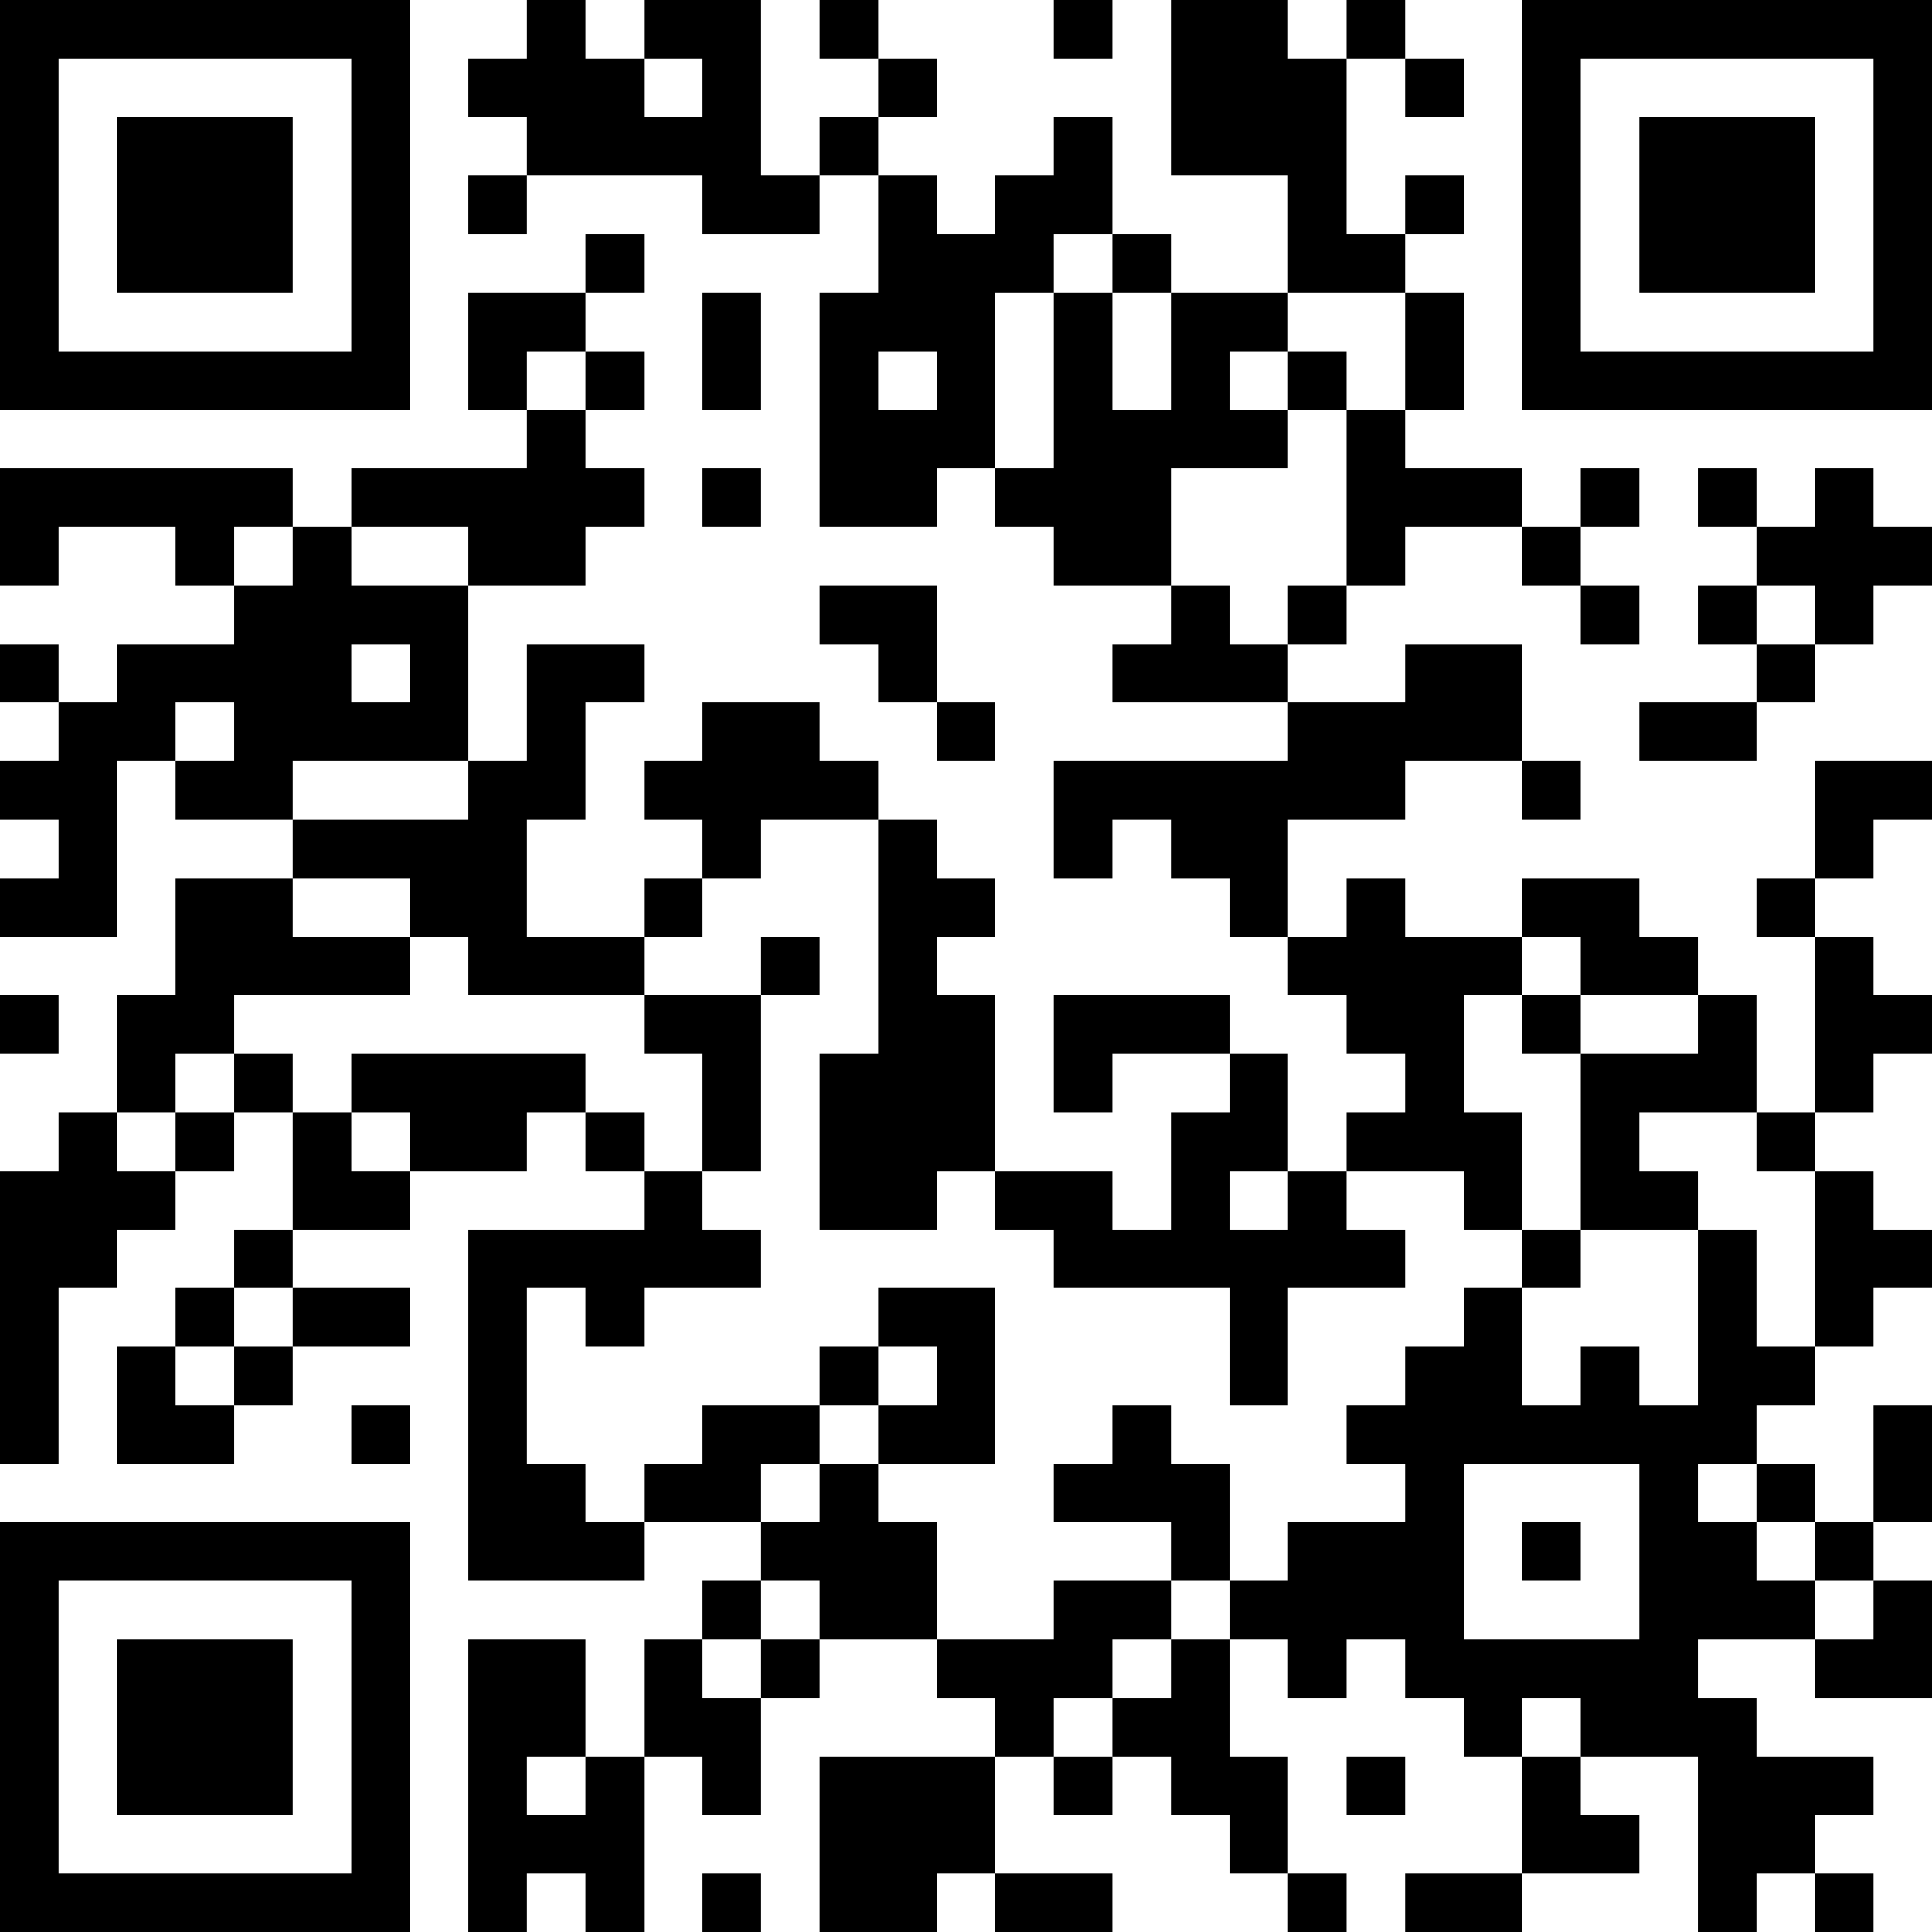 <?xml version="1.0" encoding="UTF-8"?>
<svg xmlns="http://www.w3.org/2000/svg" version="1.1" width="250" height="250" viewBox="0 0 250 250"><rect x="0" y="0" width="250" height="250" fill="#ffffff"/><g transform="scale(7.576)"><g transform="translate(0,0)"><path fill-rule="evenodd" d="M9 0L9 1L8 1L8 2L9 2L9 3L8 3L8 4L9 4L9 3L12 3L12 4L14 4L14 3L15 3L15 5L14 5L14 9L16 9L16 8L17 8L17 9L18 9L18 10L20 10L20 11L19 11L19 12L22 12L22 13L18 13L18 15L19 15L19 14L20 14L20 15L21 15L21 16L22 16L22 17L23 17L23 18L24 18L24 19L23 19L23 20L22 20L22 18L21 18L21 17L18 17L18 19L19 19L19 18L21 18L21 19L20 19L20 21L19 21L19 20L17 20L17 17L16 17L16 16L17 16L17 15L16 15L16 14L15 14L15 13L14 13L14 12L12 12L12 13L11 13L11 14L12 14L12 15L11 15L11 16L9 16L9 14L10 14L10 12L11 12L11 11L9 11L9 13L8 13L8 10L10 10L10 9L11 9L11 8L10 8L10 7L11 7L11 6L10 6L10 5L11 5L11 4L10 4L10 5L8 5L8 7L9 7L9 8L6 8L6 9L5 9L5 8L0 8L0 10L1 10L1 9L3 9L3 10L4 10L4 11L2 11L2 12L1 12L1 11L0 11L0 12L1 12L1 13L0 13L0 14L1 14L1 15L0 15L0 16L2 16L2 13L3 13L3 14L5 14L5 15L3 15L3 17L2 17L2 19L1 19L1 20L0 20L0 25L1 25L1 22L2 22L2 21L3 21L3 20L4 20L4 19L5 19L5 21L4 21L4 22L3 22L3 23L2 23L2 25L4 25L4 24L5 24L5 23L7 23L7 22L5 22L5 21L7 21L7 20L9 20L9 19L10 19L10 20L11 20L11 21L8 21L8 27L11 27L11 26L13 26L13 27L12 27L12 28L11 28L11 30L10 30L10 28L8 28L8 33L9 33L9 32L10 32L10 33L11 33L11 30L12 30L12 31L13 31L13 29L14 29L14 28L16 28L16 29L17 29L17 30L14 30L14 33L16 33L16 32L17 32L17 33L19 33L19 32L17 32L17 30L18 30L18 31L19 31L19 30L20 30L20 31L21 31L21 32L22 32L22 33L23 33L23 32L22 32L22 30L21 30L21 28L22 28L22 29L23 29L23 28L24 28L24 29L25 29L25 30L26 30L26 32L24 32L24 33L26 33L26 32L28 32L28 31L27 31L27 30L29 30L29 33L30 33L30 32L31 32L31 33L32 33L32 32L31 32L31 31L32 31L32 30L30 30L30 29L29 29L29 28L31 28L31 29L33 29L33 27L32 27L32 26L33 26L33 24L32 24L32 26L31 26L31 25L30 25L30 24L31 24L31 23L32 23L32 22L33 22L33 21L32 21L32 20L31 20L31 19L32 19L32 18L33 18L33 17L32 17L32 16L31 16L31 15L32 15L32 14L33 14L33 13L31 13L31 15L30 15L30 16L31 16L31 19L30 19L30 17L29 17L29 16L28 16L28 15L26 15L26 16L24 16L24 15L23 15L23 16L22 16L22 14L24 14L24 13L26 13L26 14L27 14L27 13L26 13L26 11L24 11L24 12L22 12L22 11L23 11L23 10L24 10L24 9L26 9L26 10L27 10L27 11L28 11L28 10L27 10L27 9L28 9L28 8L27 8L27 9L26 9L26 8L24 8L24 7L25 7L25 5L24 5L24 4L25 4L25 3L24 3L24 4L23 4L23 1L24 1L24 2L25 2L25 1L24 1L24 0L23 0L23 1L22 1L22 0L20 0L20 3L22 3L22 5L20 5L20 4L19 4L19 2L18 2L18 3L17 3L17 4L16 4L16 3L15 3L15 2L16 2L16 1L15 1L15 0L14 0L14 1L15 1L15 2L14 2L14 3L13 3L13 0L11 0L11 1L10 1L10 0ZM18 0L18 1L19 1L19 0ZM11 1L11 2L12 2L12 1ZM18 4L18 5L17 5L17 8L18 8L18 5L19 5L19 7L20 7L20 5L19 5L19 4ZM12 5L12 7L13 7L13 5ZM22 5L22 6L21 6L21 7L22 7L22 8L20 8L20 10L21 10L21 11L22 11L22 10L23 10L23 7L24 7L24 5ZM9 6L9 7L10 7L10 6ZM15 6L15 7L16 7L16 6ZM22 6L22 7L23 7L23 6ZM12 8L12 9L13 9L13 8ZM29 8L29 9L30 9L30 10L29 10L29 11L30 11L30 12L28 12L28 13L30 13L30 12L31 12L31 11L32 11L32 10L33 10L33 9L32 9L32 8L31 8L31 9L30 9L30 8ZM4 9L4 10L5 10L5 9ZM6 9L6 10L8 10L8 9ZM14 10L14 11L15 11L15 12L16 12L16 13L17 13L17 12L16 12L16 10ZM30 10L30 11L31 11L31 10ZM6 11L6 12L7 12L7 11ZM3 12L3 13L4 13L4 12ZM5 13L5 14L8 14L8 13ZM13 14L13 15L12 15L12 16L11 16L11 17L8 17L8 16L7 16L7 15L5 15L5 16L7 16L7 17L4 17L4 18L3 18L3 19L2 19L2 20L3 20L3 19L4 19L4 18L5 18L5 19L6 19L6 20L7 20L7 19L6 19L6 18L10 18L10 19L11 19L11 20L12 20L12 21L13 21L13 22L11 22L11 23L10 23L10 22L9 22L9 25L10 25L10 26L11 26L11 25L12 25L12 24L14 24L14 25L13 25L13 26L14 26L14 25L15 25L15 26L16 26L16 28L18 28L18 27L20 27L20 28L19 28L19 29L18 29L18 30L19 30L19 29L20 29L20 28L21 28L21 27L22 27L22 26L24 26L24 25L23 25L23 24L24 24L24 23L25 23L25 22L26 22L26 24L27 24L27 23L28 23L28 24L29 24L29 21L30 21L30 23L31 23L31 20L30 20L30 19L28 19L28 20L29 20L29 21L27 21L27 18L29 18L29 17L27 17L27 16L26 16L26 17L25 17L25 19L26 19L26 21L25 21L25 20L23 20L23 21L24 21L24 22L22 22L22 24L21 24L21 22L18 22L18 21L17 21L17 20L16 20L16 21L14 21L14 18L15 18L15 14ZM13 16L13 17L11 17L11 18L12 18L12 20L13 20L13 17L14 17L14 16ZM0 17L0 18L1 18L1 17ZM26 17L26 18L27 18L27 17ZM21 20L21 21L22 21L22 20ZM26 21L26 22L27 22L27 21ZM4 22L4 23L3 23L3 24L4 24L4 23L5 23L5 22ZM15 22L15 23L14 23L14 24L15 24L15 25L17 25L17 22ZM15 23L15 24L16 24L16 23ZM6 24L6 25L7 25L7 24ZM19 24L19 25L18 25L18 26L20 26L20 27L21 27L21 25L20 25L20 24ZM25 25L25 28L28 28L28 25ZM29 25L29 26L30 26L30 27L31 27L31 28L32 28L32 27L31 27L31 26L30 26L30 25ZM26 26L26 27L27 27L27 26ZM13 27L13 28L12 28L12 29L13 29L13 28L14 28L14 27ZM26 29L26 30L27 30L27 29ZM9 30L9 31L10 31L10 30ZM23 30L23 31L24 31L24 30ZM12 32L12 33L13 33L13 32ZM0 0L0 7L7 7L7 0ZM1 1L1 6L6 6L6 1ZM2 2L2 5L5 5L5 2ZM26 0L26 7L33 7L33 0ZM27 1L27 6L32 6L32 1ZM28 2L28 5L31 5L31 2ZM0 26L0 33L7 33L7 26ZM1 27L1 32L6 32L6 27ZM2 28L2 31L5 31L5 28Z" fill="#000000"/></g></g></svg>
